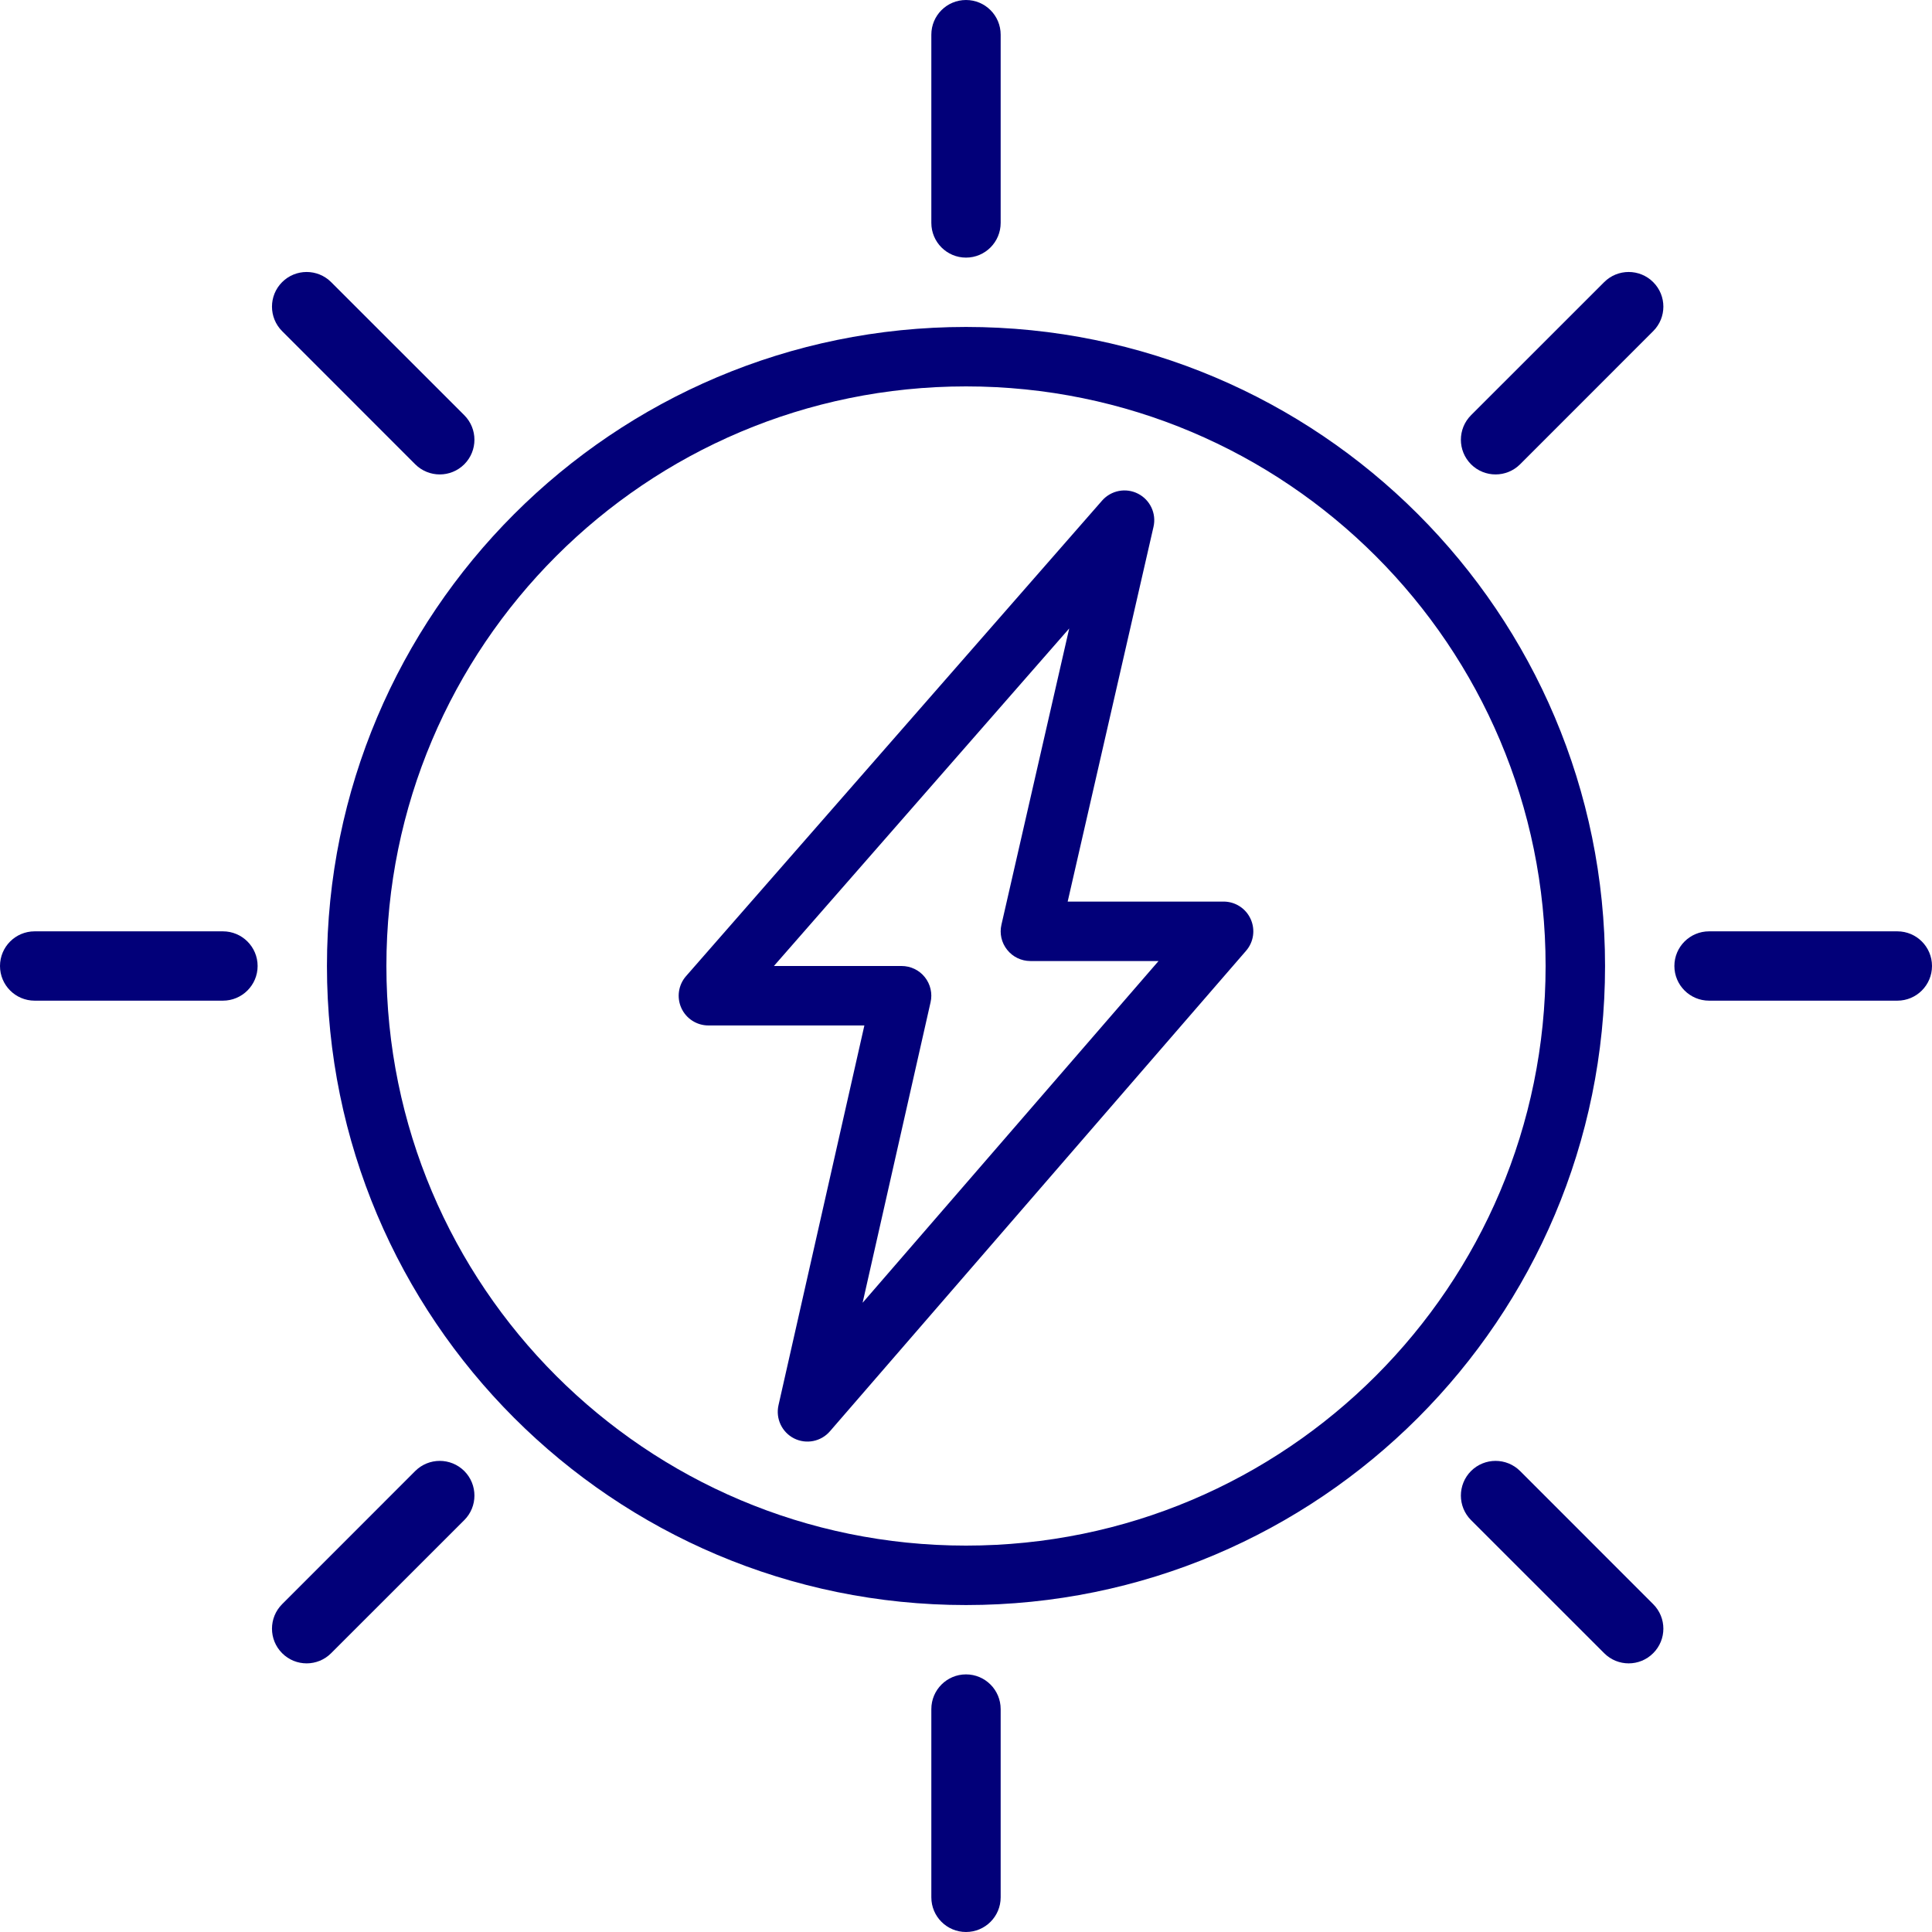 <svg xmlns="http://www.w3.org/2000/svg" fill="none" viewBox="0 0 35 35" height="35" width="35">
<g clip-path="url(#clip0_6498_985)">
<path fill="#020079" d="M28 17.5C28 11.701 23.299 7 17.5 7C11.701 7 7 11.701 7 17.5C7 23.299 11.701 28 17.5 28V29.077C11.106 29.077 5.923 23.894 5.923 17.5C5.923 11.106 11.106 5.923 17.5 5.923C23.894 5.923 29.077 11.106 29.077 17.5C29.077 23.894 23.894 29.077 17.5 29.077V28C23.299 28 28 23.299 28 17.5Z"></path>
<path fill="#020079" d="M16.872 0.628C16.872 0.281 17.153 0 17.5 0C17.847 0 18.128 0.281 18.128 0.628V4.038C18.128 4.385 17.847 4.667 17.5 4.667C17.153 4.667 16.872 4.385 16.872 4.038V0.628Z"></path>
<path fill="#020079" d="M16.872 30.962C16.872 30.615 17.153 30.333 17.5 30.333C17.847 30.333 18.128 30.615 18.128 30.962V34.372C18.128 34.719 17.847 35 17.5 35C17.153 35 16.872 34.719 16.872 34.372V30.962Z"></path>
<path fill="#020079" d="M27.538 8.411C27.292 8.656 26.895 8.656 26.649 8.411C26.404 8.165 26.404 7.768 26.649 7.522L29.061 5.111C29.306 4.866 29.704 4.866 29.949 5.111C30.195 5.356 30.195 5.754 29.949 5.999L27.538 8.411Z"></path>
<path fill="#020079" d="M7.522 8.411C7.768 8.656 8.165 8.656 8.411 8.411C8.656 8.165 8.656 7.768 8.411 7.522L5.999 5.111C5.754 4.866 5.356 4.866 5.111 5.111C4.866 5.356 4.866 5.754 5.111 5.999L7.522 8.411Z"></path>
<path fill="#020079" d="M26.649 27.538C26.404 27.293 26.404 26.895 26.649 26.649C26.895 26.404 27.292 26.404 27.538 26.649L29.949 29.061C30.195 29.306 30.195 29.704 29.949 29.949C29.704 30.195 29.306 30.195 29.061 29.949L26.649 27.538Z"></path>
<path fill="#020079" d="M8.411 27.538C8.656 27.293 8.656 26.895 8.411 26.649C8.165 26.404 7.768 26.404 7.522 26.649L5.111 29.061C4.866 29.306 4.866 29.704 5.111 29.949C5.356 30.195 5.754 30.195 5.999 29.949L8.411 27.538Z"></path>
<path fill="#020079" d="M4.038 18.128C4.385 18.128 4.667 17.847 4.667 17.5C4.667 17.153 4.385 16.872 4.038 16.872H0.628C0.281 16.872 -1.51655e-08 17.153 0 17.5C1.51657e-08 17.847 0.281 18.128 0.628 18.128H4.038Z"></path>
<path fill="#020079" d="M34.372 18.128C34.719 18.128 35 17.847 35 17.5C35 17.153 34.719 16.872 34.372 16.872H30.962C30.615 16.872 30.333 17.153 30.333 17.5C30.333 17.847 30.615 18.128 30.962 18.128H34.372Z"></path>
<path fill="#020079" d="M19.966 9.068C20.129 8.883 20.397 8.831 20.617 8.944C20.836 9.056 20.952 9.303 20.897 9.543L19.342 16.333H22.167C22.377 16.333 22.569 16.456 22.656 16.648C22.744 16.84 22.712 17.065 22.574 17.224L15.035 25.929C14.874 26.116 14.606 26.169 14.385 26.058C14.165 25.946 14.049 25.699 14.103 25.458L15.659 18.577H12.833C12.622 18.577 12.43 18.453 12.343 18.261C12.256 18.069 12.289 17.843 12.428 17.684L19.966 9.068ZM14.02 17.5H16.333C16.497 17.5 16.652 17.574 16.754 17.702C16.856 17.83 16.895 17.998 16.858 18.157L15.627 23.601L20.988 17.41H18.667C18.503 17.41 18.348 17.336 18.246 17.207C18.143 17.079 18.105 16.912 18.142 16.752L19.37 11.385L14.02 17.5Z"></path>
</g>
<defs>
<clipPath id="clip0_6498_985">
<rect fill="white" height="35" width="35"></rect>
</clipPath>
</defs>
</svg>
